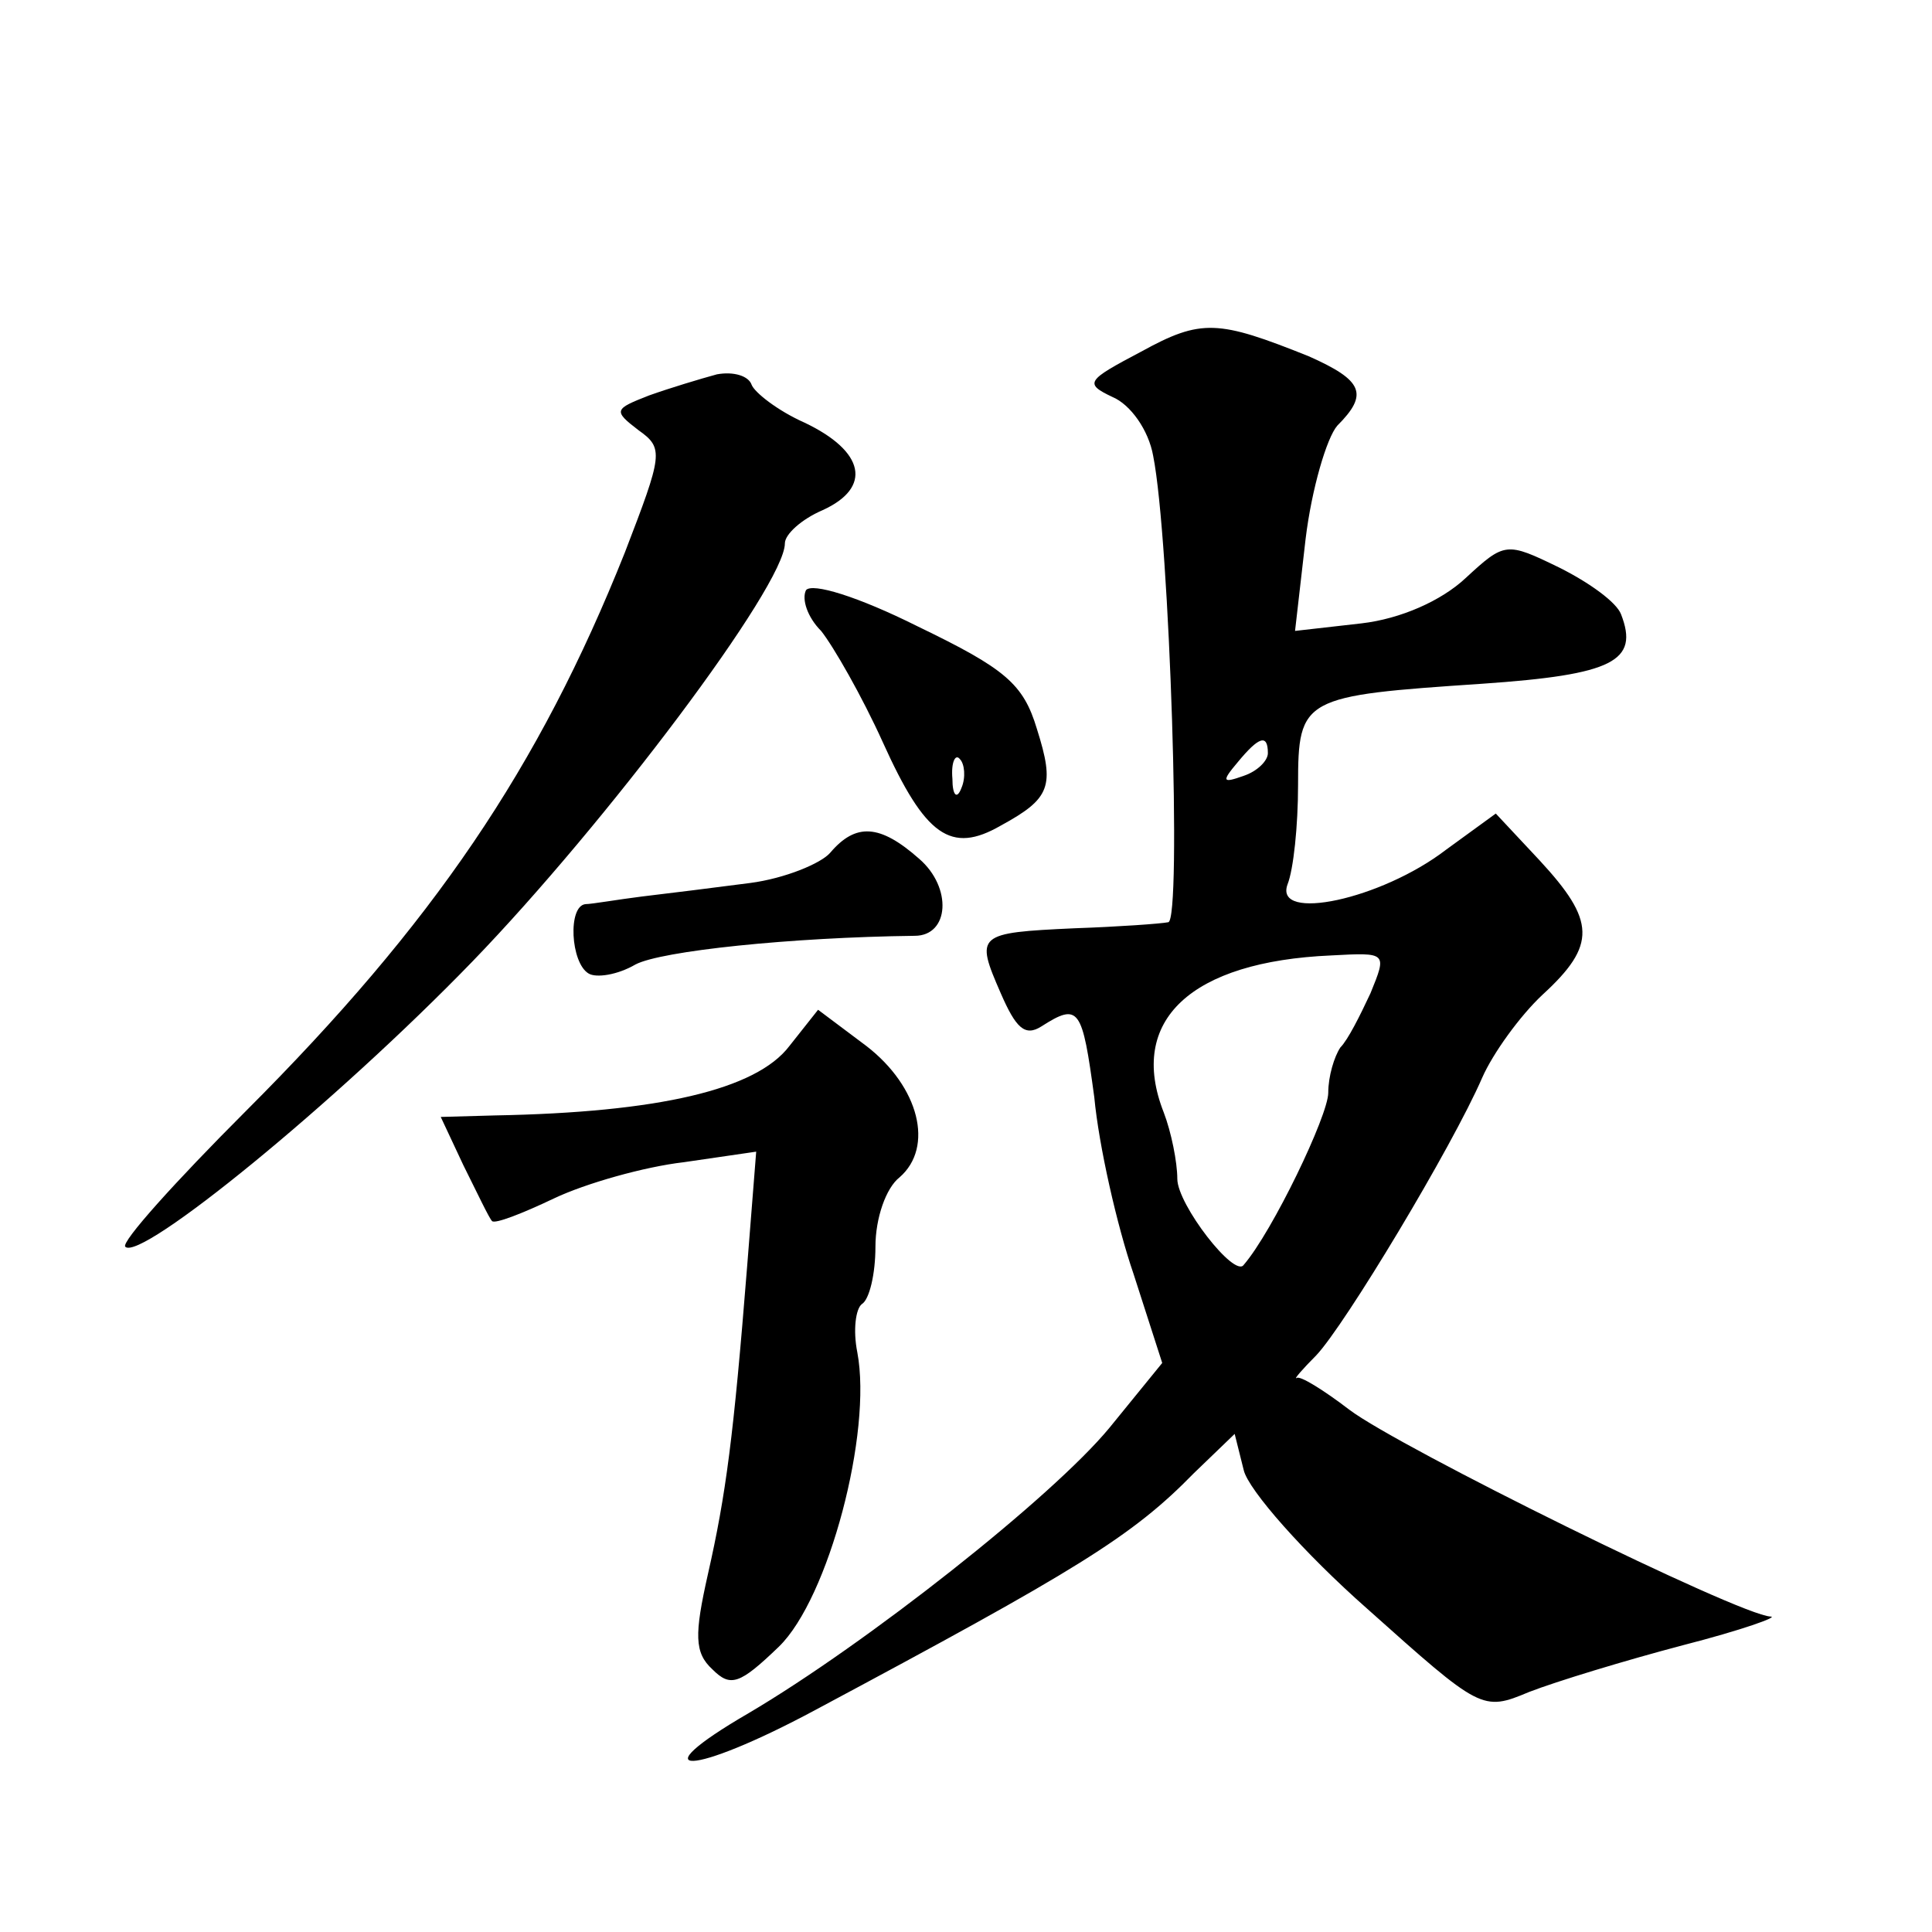 <?xml version="1.0" standalone="no"?>
<!DOCTYPE svg PUBLIC "-//W3C//DTD SVG 20010904//EN"
 "http://www.w3.org/TR/2001/REC-SVG-20010904/DTD/svg10.dtd">
<svg version="1.0" xmlns="http://www.w3.org/2000/svg"
 width="128pt" height="128pt" viewBox="0 0 128 128"
 preserveAspectRatio="xMidYMid meet">
<g transform="translate(0,128) scale(0.1,-0.1)"
fill="#0" stroke="none">
<path d="M756 1047 c-36 -19 -38 -21 -19 -30 12 -5 24 -22 27 -39 11 -55 19 -308
10 -309 -5 -1 -33 -3 -62 -4 -65 -3 -66 -4 -49 -43 10 -23 16 -29 27 -22 25 16
27 12 35 -47 3 -32 15 -85 26 -117 l19 -59 -35 -43 c-38 -46 -161 -143 -239 -189
-74 -43 -38 -42 44 2 174 93 210 115 251 157 l27 26 6 -24 c3 -13 40 -55 82 -92
75 -67 76 -68 107 -55 18 7 64 21 102 31 39 10 64 19 58 19 -21 1 -246 112 -279
137 -17 13 -33 23 -35 21 -2 -1 4 6 13 15 19 20 90 138 110 184 7 16 25 41 40 55
36 33 35 49 -2 89 l-29 31 -33 -24 c-43 -33 -114 -48 -105 -23 4 10 7 39 7 66 0
58 3 59 122 67 87 6 104 15 92 46 -3 8 -21 21 -41 31 -35 17 -36 17 -62 -7 -16
-15 -43 -27 -69 -30 l-44 -5 7 61 c4 33 14 67 21 75 21 21 17 30 -19 46 -60 24
-71 25 -111 3z m84 -266 c0 -5 -7 -12 -16 -15 -14 -5 -15 -4 -4 9 14 17 20 19 20
6z m68 -159 c-7 -15 -15 -31 -20 -36 -4 -6 -8 -19 -8 -30 0 -15 -37 -92 -56 -114
-6 -9 -44 40 -44 57 0 11 -4 31 -9 44 -24 61 18 100 111 104 37 2 37 2 26 -25z
M475 1032 c-11 -3 -31 -9 -45 -14 -23 -9 -24 -10 -7 -23 17 -12 16 -16 -9 -81 -57
-143 -127 -246 -251 -370 -47 -47 -83 -87 -80 -90 10 -10 139 95 230 189 88 91
207 249 207 277 0 6 11 16 25 22 33 15 28 39 -12 58 -18 8 -33 20 -35 25 -2 6 -12
9 -23 7z M534 889 c-3 -6 1 -18 10 -27 8 -10 27 -43 41 -74 28 -62 45 -74 78 -55
33 18 36 26 24 64 -9 30 -21 40 -79 68 -40 20 -70 29 -74 24z m103 -131 c-3 -8
-6 -5 -6 6 -1 11 2 17 5 13 3 -3 4 -12 1 -19z M550 715 c-6 -7 -30 -17 -53 -20
-23 -3 -55 -7 -72 -9 -16 -2 -33 -5 -37 -5 -12 -1 -10 -39 2 -46 5 -3 19 -1 31
6 17 9 103 18 185 19 23 0 25 32 3 51 -26 23 -42 24 -59 4z M523 587 c-22 -29 -87
-44 -195 -46 l-36 -1 15 -32 c9 -18 17 -35 19 -37 2 -2 20 5 41 15 21 10 60 21
86 24 l48 7 -6 -76 c-9 -113 -14 -151 -26 -204 -9 -40 -9 -52 3 -63 12 -12 18 -10
44 15 33 32 62 142 52 195 -3 15 -1 29 3 32 5 3 9 20 9 38 0 19 7 39 16 46 23 20
13 60 -22 87 l-32 24 -19 -24z"/>
</g>
</svg>
